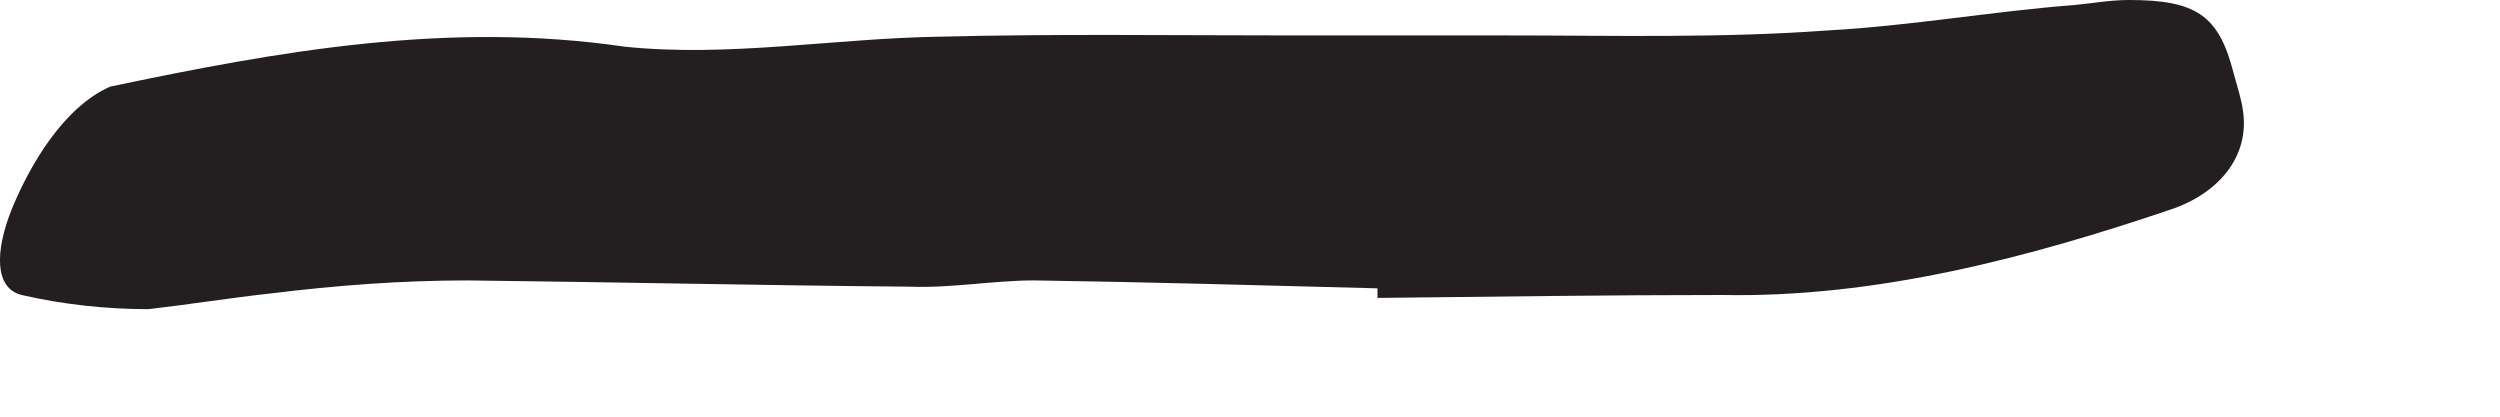 <?xml version="1.0" encoding="utf-8"?>
<svg xmlns="http://www.w3.org/2000/svg" fill="none" height="100%" overflow="visible" preserveAspectRatio="none" style="display: block;" viewBox="0 0 6 1" width="100%">
<path d="M3.306 0.692C3.033 0.685 2.756 0.677 2.483 0.673C2.383 0.673 2.283 0.692 2.183 0.688C1.829 0.685 1.475 0.677 1.122 0.673C0.964 0.673 0.806 0.685 0.652 0.704C0.552 0.715 0.452 0.731 0.356 0.742C0.256 0.742 0.152 0.731 0.052 0.708C-0.013 0.692 -0.013 0.604 0.029 0.5C0.072 0.396 0.152 0.258 0.264 0.208C0.668 0.123 1.075 0.05 1.499 0.112C1.749 0.138 2.002 0.092 2.256 0.088C2.533 0.081 2.814 0.085 3.095 0.085C3.268 0.085 3.437 0.085 3.61 0.085C3.868 0.085 4.129 0.092 4.387 0.073C4.587 0.062 4.783 0.027 4.979 0.012C5.022 0.008 5.064 0 5.11 0C5.272 0 5.325 0.038 5.36 0.173C5.368 0.204 5.379 0.235 5.383 0.265C5.399 0.369 5.333 0.458 5.218 0.5C4.868 0.619 4.502 0.715 4.133 0.708C3.86 0.708 3.583 0.712 3.306 0.715V0.7V0.692Z" fill="#231F20" id="Vector"/>
</svg>